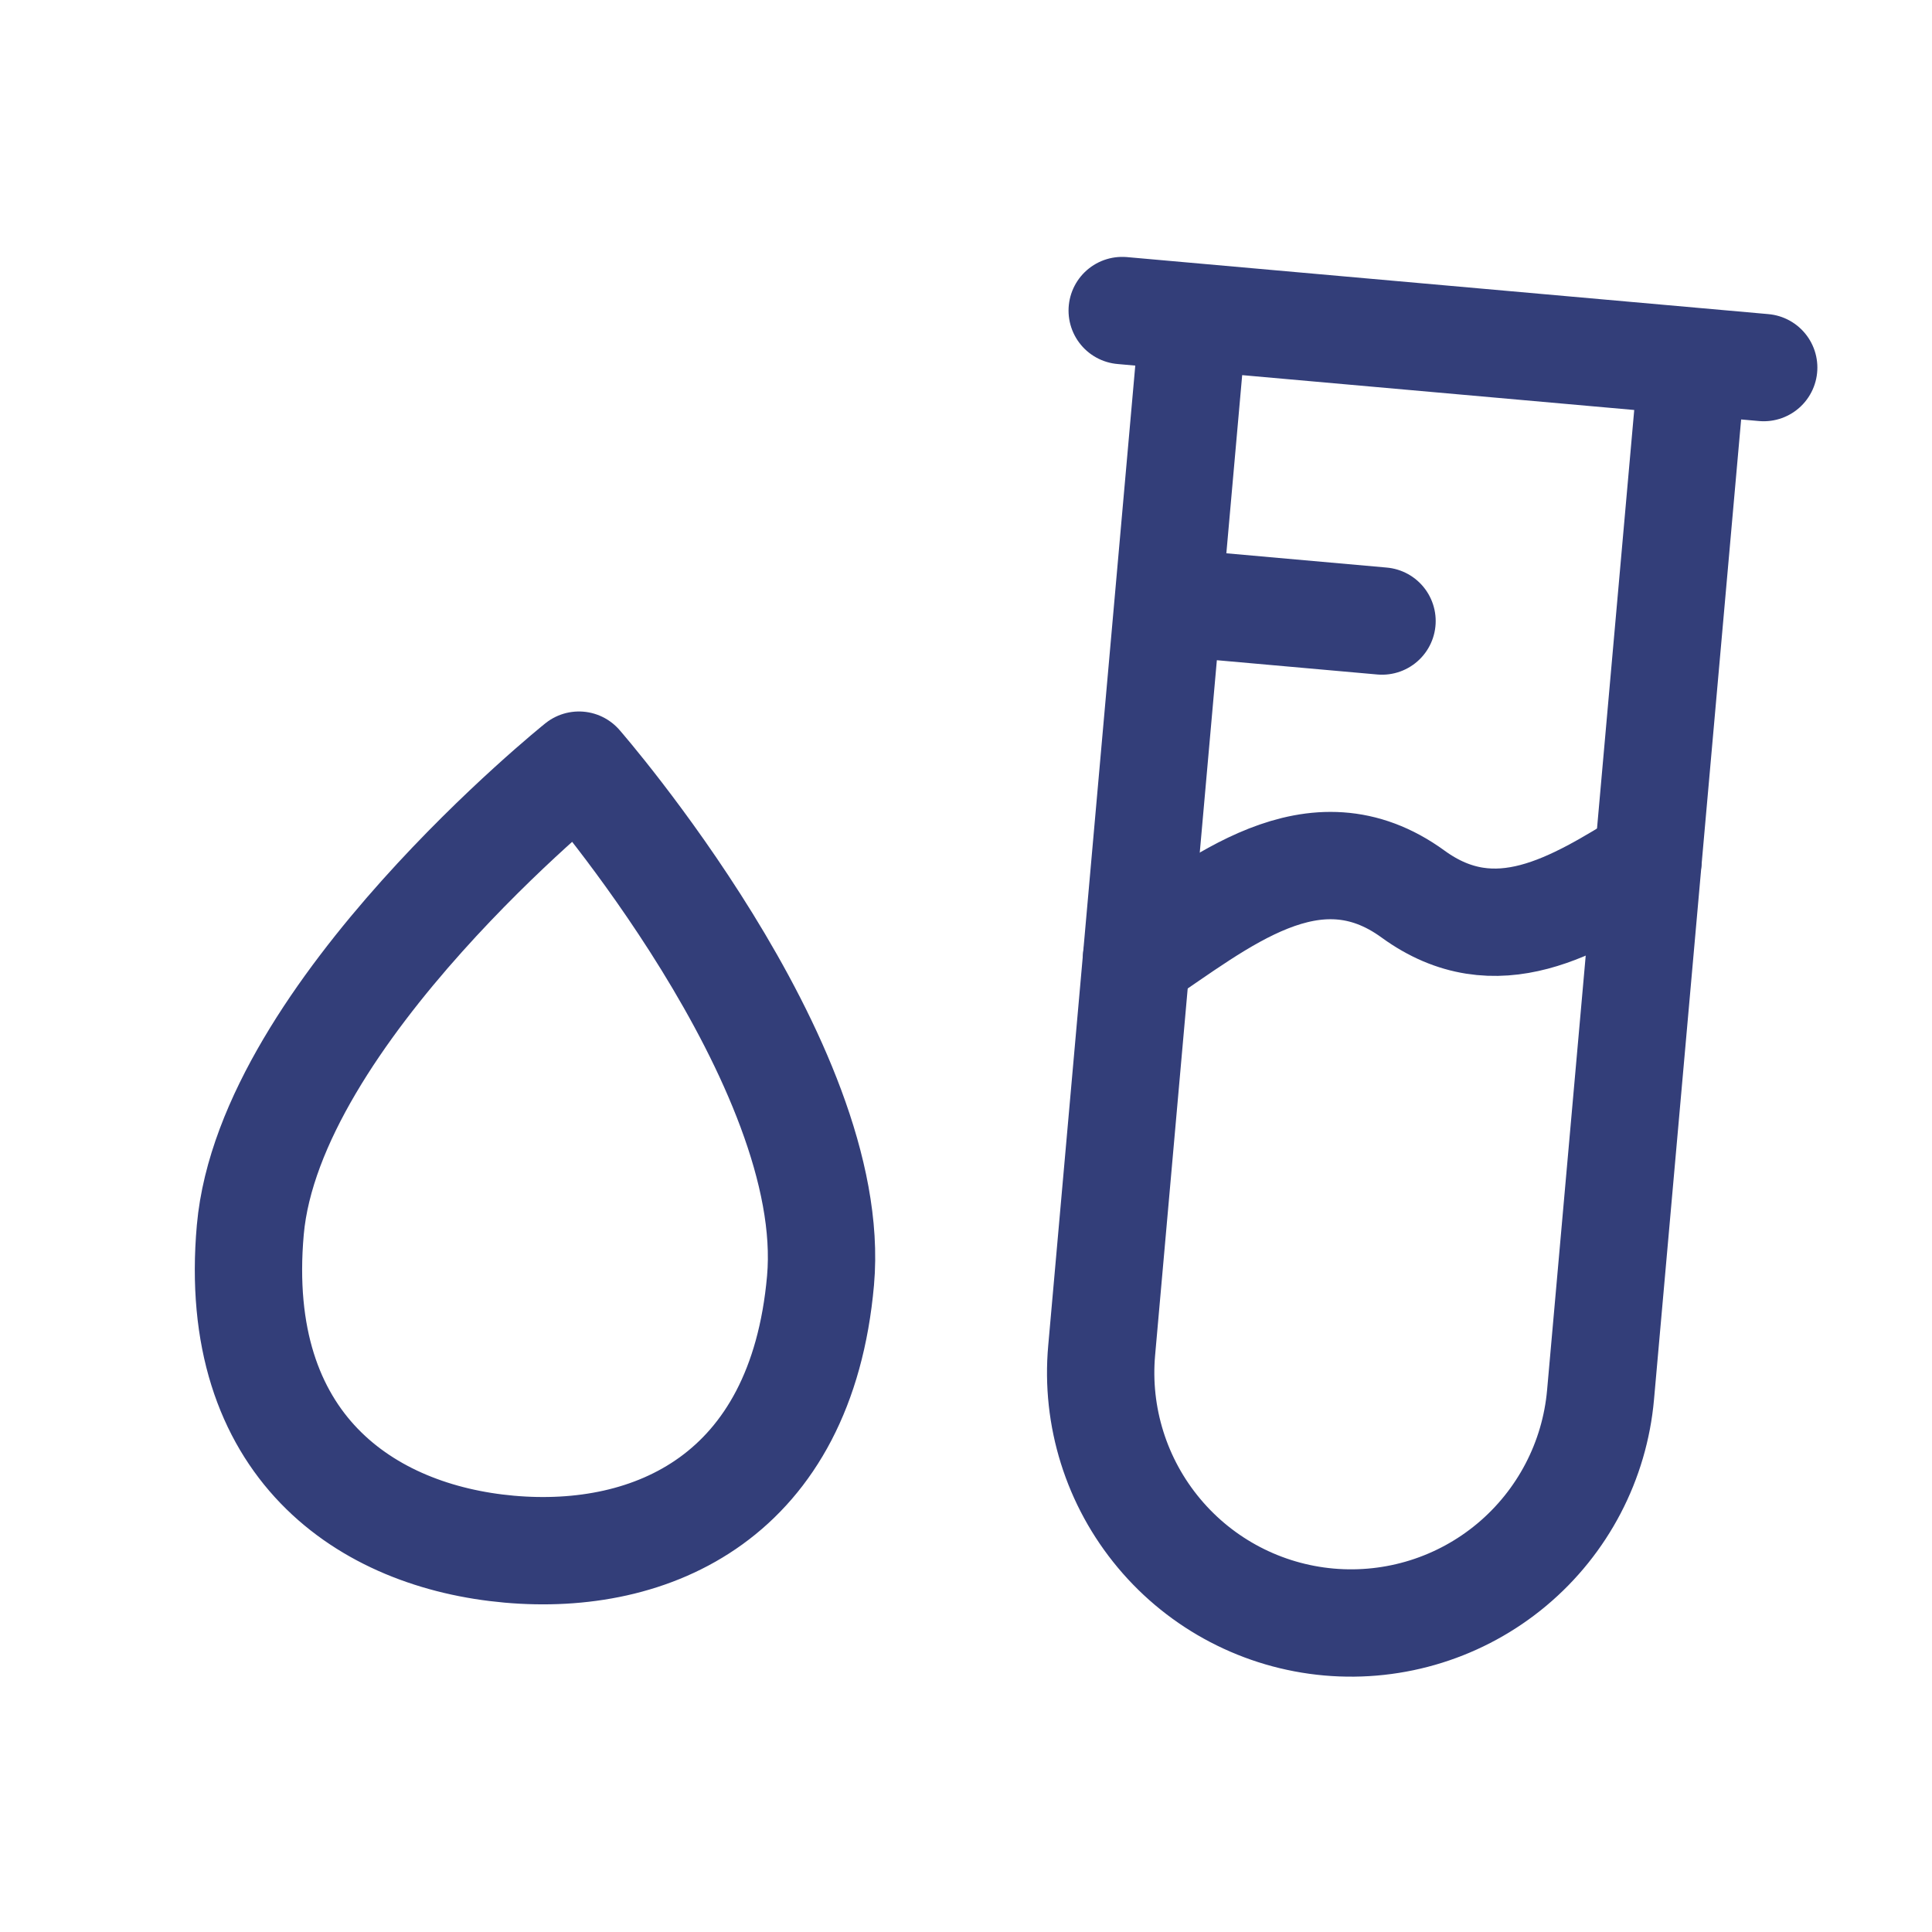<svg width="27" height="27" viewBox="0 0 27 27" fill="none" xmlns="http://www.w3.org/2000/svg">
<g id="hugeicons:labs" clip-path="url(#clip0_53_9772)">
<g id="Group">
<path id="Vector" d="M24.648 5.137L15.683 4.34M19.314 8.679L16.325 8.413M18.572 22.668C17.647 22.586 16.793 22.14 16.198 21.428C15.602 20.716 15.313 19.796 15.396 18.872L16.679 4.429L23.652 5.049L22.368 19.492C22.286 20.416 21.84 21.27 21.128 21.866C20.416 22.462 19.497 22.75 18.572 22.668ZM11.467 17.895C11.198 20.921 9.109 21.827 7.117 21.65C5.125 21.473 3.229 20.213 3.498 17.187C3.767 14.161 8.091 10.693 8.091 10.693C8.091 10.693 11.736 14.869 11.467 17.895Z" stroke="#333E79" stroke-width="1.5" stroke-linecap="round" stroke-linejoin="round"/>
<path id="Vector_2" d="M15.883 13.393C17.038 12.627 18.358 11.483 19.748 12.495C20.908 13.339 22.006 12.657 23.032 12.021" stroke="#333E79" stroke-width="1.5" stroke-linecap="round" stroke-linejoin="round"/>
</g>
</g>
<defs>
<clipPath id="clip0_53_9772">
<rect width="24" height="24" fill="white" transform="translate(3 0.201) rotate(5.08)"/>
</clipPath>
</defs>
</svg>
